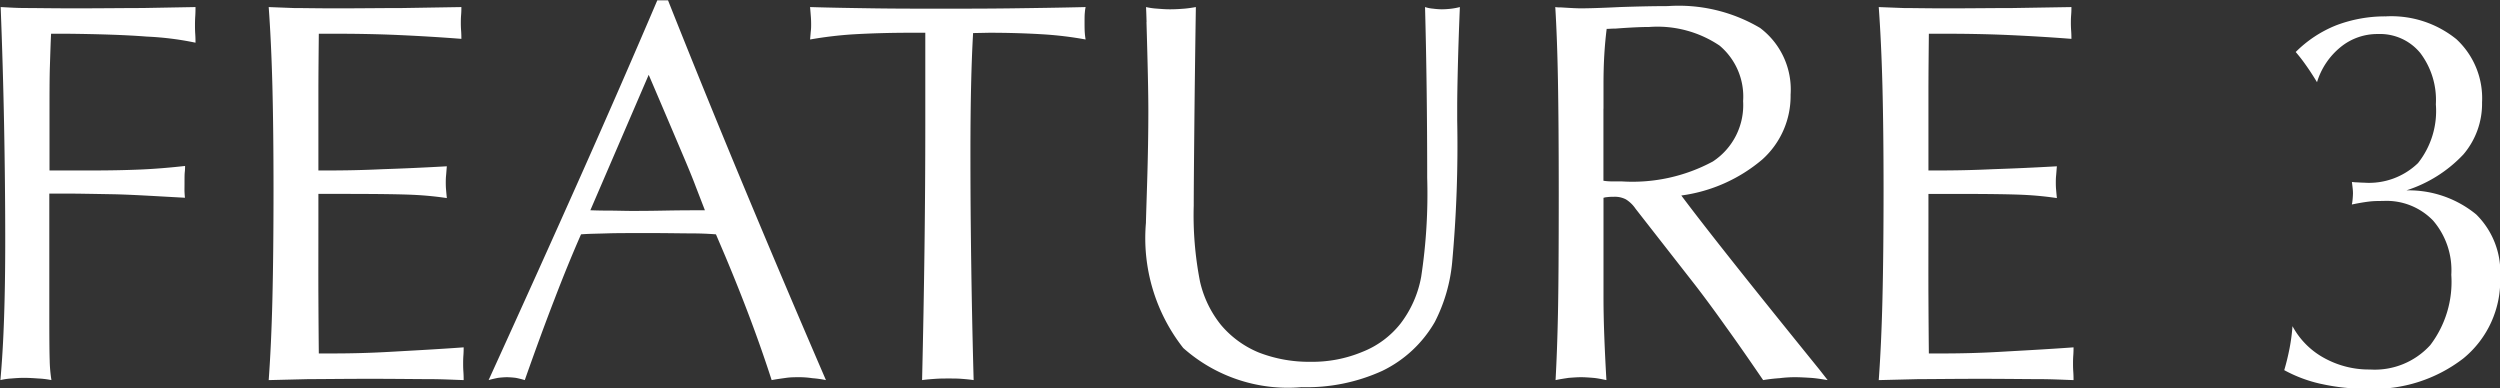 <svg xmlns="http://www.w3.org/2000/svg" width="77.875" height="12.1" viewBox="0 0 77.875 12.1">
  <rect x="0" y="0" width="77.875" height="12.1" fill="#333333" stroke="none"/>
  <defs>
    <style>
      .cls-1 {
        fill: #fff;
        fill-rule: evenodd;
      }
    </style>
  </defs>
  <path id="feature_03.svg" class="cls-1" d="M147.979,1664.35c0.12-.01.249-0.02,0.388-0.02,0.162,0,.312.01,0.451,0.02a2.77,2.77,0,0,1,.409.05,4.441,4.441,0,0,1-.054-0.61q-0.012-.36-0.012-1.29v-3.91h0.489c0.371,0,.854.01,1.449,0.02s1.357,0.06,2.287.11c-0.006-.06-0.01-0.12-0.013-0.18s0-.16,0-0.29c0-.15,0-0.26.008-0.33s0.009-.13.009-0.19c-0.454.05-.911,0.09-1.37,0.11s-0.96.03-1.5,0.03h-1.353v-1.7c0-.67,0-1.18.012-1.54s0.021-.7.037-1.02h0.407q1.628,0.015,2.577.09a9.382,9.382,0,0,1,1.515.19c0-.06,0-0.15-0.008-0.27s-0.008-.21-0.008-0.27,0-.16.008-0.28,0.008-.23.008-0.29l-1.658.03c-0.557,0-1.257.01-2.1,0.01-0.715,0-1.224-.01-1.529-0.01s-0.565-.02-0.782-0.03c0.047,1.22.083,2.44,0.106,3.65s0.036,2.43.036,3.65q0,1.32-.036,2.37c-0.023.71-.061,1.35-0.114,1.95A1.949,1.949,0,0,1,147.979,1664.35Zm9.253,0.02c0.439,0,1.079-.01,1.923-0.01,0.827,0,1.439.01,1.835,0.01s0.756,0.02,1.078.03c0-.06,0-0.14-0.008-0.26s-0.008-.19-0.008-0.25,0-.15.008-0.26,0.008-.2.008-0.25c-0.826.06-1.591,0.1-2.3,0.14s-1.3.05-1.788,0.05h-0.424c-0.006-.59-0.01-1.19-0.013-1.79s0-1.4,0-2.36v-0.82h0.782q1.588,0,2.2.03c0.408,0.02.748,0.06,1.019,0.1-0.011-.11-0.019-0.2-0.025-0.27s-0.008-.14-0.008-0.2,0-.14.008-0.22,0.014-.18.025-0.3q-1.056.06-1.992,0.09c-0.624.03-1.194,0.04-1.709,0.04h-0.3v-0.68c0-.54,0-1.1,0-1.7s0.007-1.23.013-1.88h0.408c0.693,0,1.377.01,2.054,0.04s1.336,0.07,1.979.12c0-.05,0-0.14-0.008-0.25s-0.009-.19-0.009-0.24,0-.15.009-0.26,0.008-.19.008-0.24l-1.836.03c-0.6,0-1.291.01-2.068,0.01-0.6,0-1.039-.01-1.319-0.01l-0.779-.03q0.079,1.08.115,2.46c0.023,0.92.035,1.99,0.035,3.22,0,1.33-.012,2.48-0.035,3.43s-0.062,1.79-.115,2.51Zm10.6-9.48c0.548,1.28.917,2.15,1.108,2.6s0.309,0.75.353,0.87l0.29,0.75c-0.332,0-.752,0-1.261.01s-0.85.01-1.021,0.01c-0.222,0-.476-0.01-0.764-0.01s-0.462-.01-0.523-0.01Zm-4.69,9.44a2.592,2.592,0,0,1,.266-0.02,2.673,2.673,0,0,1,.282.02,2.9,2.9,0,0,1,.282.07q0.507-1.44.926-2.52c0.279-.73.554-1.4,0.826-2.02,0.243-.02.509-0.02,0.8-0.03s0.725-.01,1.312-0.01,1.006,0.01,1.291.01,0.552,0.01.8,0.03l0.29,0.68c0.277,0.66.537,1.31,0.781,1.96s0.464,1.28.664,1.9c0.16-.03.311-0.05,0.452-0.07s0.278-.02.411-0.02a2.74,2.74,0,0,1,.4.03,3.459,3.459,0,0,1,.428.06q-1.27-2.94-2.5-5.89t-2.419-5.94H168.1q-1.1,2.58-2.382,5.46t-2.873,6.37C162.948,1664.37,163.045,1664.35,163.139,1664.33Zm13.63,0.03c0.138-.01.271-0.01,0.4-0.01s0.271,0,.4.01,0.254,0.02.382,0.04q-0.051-1.875-.075-3.63c-0.017-1.17-.025-2.3-0.025-3.38,0-.84.007-1.56,0.021-2.17s0.034-1.15.062-1.63l0.5-.01c0.642,0,1.206.02,1.693,0.05a11.217,11.217,0,0,1,1.312.16,1.882,1.882,0,0,1-.025-0.2c-0.006-.07-0.008-0.17-0.008-0.31s0-.25.008-0.32a1.26,1.26,0,0,1,.025-0.18c-0.791.02-1.562,0.03-2.312,0.04s-1.487.01-2.212,0.01-1.407,0-2.079-.01-1.333-.02-1.98-0.04c0.011,0.13.019,0.23,0.025,0.31s0.008,0.16.008,0.22,0,0.13-.008.2-0.014.17-.025,0.28a12.256,12.256,0,0,1,1.332-.16c0.523-.03,1.122-0.05,1.8-0.05h0.457v2.84c0,1.26-.008,2.55-0.025,3.88s-0.042,2.7-.075,4.1C176.487,1664.38,176.631,1664.37,176.769,1664.36Zm6.566-11.11c0.038,1.3.058,2.21,0.058,2.75,0,0.7-.013,1.45-0.037,2.23s-0.038,1.2-.038,1.27a5.54,5.54,0,0,0,1.162,3.9,4.905,4.905,0,0,0,3.686,1.22,5.683,5.683,0,0,0,2.519-.51,3.788,3.788,0,0,0,1.631-1.52,5.094,5.094,0,0,0,.54-1.85,40.01,40.01,0,0,0,.158-4.42v-0.44q0-.39.02-1.23c0.014-.57.035-1.19,0.063-1.87a2.1,2.1,0,0,1-.262.05,2.717,2.717,0,0,1-.3.02,2.314,2.314,0,0,1-.27-0.02,1.1,1.1,0,0,1-.253-0.05c0.022,0.83.039,1.68,0.05,2.56s0.017,1.8.017,2.76a17.154,17.154,0,0,1-.187,3.08,3.384,3.384,0,0,1-.644,1.46,2.83,2.83,0,0,1-1.187.88,4.042,4.042,0,0,1-1.618.31,4.314,4.314,0,0,1-1.611-.29,3.058,3.058,0,0,1-1.178-.86,3.337,3.337,0,0,1-.652-1.35,10.7,10.7,0,0,1-.195-2.37c0-.39.006-1.16,0.017-2.3s0.027-2.44.049-3.88c-0.116.02-.238,0.04-0.365,0.05s-0.274.02-.44,0.02c-0.138,0-.268-0.01-0.39-0.02a2.1,2.1,0,0,1-.357-0.05c0.006,0.11.011,0.26,0.017,0.47h0Zm14.236,2.7v-0.75q0-.51.025-0.93t0.074-.81c0.067,0,.161-0.01.282-0.01,0.521-.04.869-0.05,1.046-0.05a3.465,3.465,0,0,1,2.188.58,2.072,2.072,0,0,1,.734,1.73,2.1,2.1,0,0,1-.942,1.88,5.279,5.279,0,0,1-2.851.62H197.8a1.639,1.639,0,0,1-.228-0.02v-2.24Zm-1.079,8.38c0.132-.01.26-0.02,0.381-0.02s0.247,0.01.374,0.02,0.266,0.04.415,0.07c-0.028-.48-0.05-0.93-0.066-1.36s-0.025-.83-0.025-1.21v-3.11a0.094,0.094,0,0,0,.041-0.01,1.631,1.631,0,0,1,.282-0.02,0.74,0.74,0,0,1,.374.08,1,1,0,0,1,.3.29l1.859,2.38q0.44,0.57.951,1.29c0.34,0.47.729,1.03,1.166,1.67a5.152,5.152,0,0,1,.514-0.06,3.843,3.843,0,0,1,.474-0.03c0.16,0,.323.01,0.489,0.02s0.343,0.04.532,0.07l-0.258-.33c-2.058-2.54-3.492-4.34-4.3-5.42a4.908,4.908,0,0,0,2.52-1.12,2.653,2.653,0,0,0,.884-2.02,2.4,2.4,0,0,0-.951-2.08,4.978,4.978,0,0,0-2.876-.68q-0.59,0-1.494.03c-0.6.03-1.01,0.04-1.22,0.04q-0.157,0-.623-0.03a0.81,0.81,0,0,1-.166-0.01c0.039,0.64.067,1.4,0.083,2.29s0.025,2.07.025,3.53q0,2.6-.025,3.75c-0.016.77-.041,1.45-0.074,2.05C196.22,1664.37,196.359,1664.35,196.492,1664.33Zm10.885,0.04c0.439,0,1.079-.01,1.923-0.01,0.827,0,1.439.01,1.835,0.01s0.756,0.02,1.078.03c0-.06,0-0.14-0.008-0.26s-0.008-.19-0.008-0.25,0-.15.008-0.26,0.008-.2.008-0.25c-0.826.06-1.591,0.1-2.295,0.14s-1.3.05-1.788,0.05h-0.424c-0.006-.59-0.01-1.19-0.013-1.79s0-1.4,0-2.36v-0.82h0.782q1.589,0,2.2.03c0.408,0.02.748,0.06,1.019,0.1-0.011-.11-0.019-0.2-0.025-0.27s-0.008-.14-0.008-0.2,0-.14.008-0.22,0.014-.18.025-0.3q-1.056.06-1.992,0.09c-0.624.03-1.194,0.04-1.709,0.04h-0.3v-0.68c0-.54,0-1.1,0-1.7s0.007-1.23.013-1.88h0.408c0.693,0,1.377.01,2.054,0.04s1.336,0.07,1.979.12c0-.05,0-0.14-0.008-0.25s-0.009-.19-0.009-0.24,0-.15.009-0.26,0.008-.19.008-0.24l-1.836.03c-0.6,0-1.291.01-2.068,0.01-0.6,0-1.039-.01-1.319-0.01l-0.779-.03q0.079,1.08.115,2.46c0.023,0.92.035,1.99,0.035,3.22,0,1.33-.012,2.48-0.035,3.43s-0.062,1.79-.115,2.51Zm12.556,0.15a6.356,6.356,0,0,0,1.419.15,4.569,4.569,0,0,0,3.009-.95,3.133,3.133,0,0,0,1.142-2.52,2.53,2.53,0,0,0-.747-1.96,3.312,3.312,0,0,0-2.175-.75,4.182,4.182,0,0,0,1.776-1.12,2.433,2.433,0,0,0,.581-1.62,2.505,2.505,0,0,0-.8-1.97,3.222,3.222,0,0,0-2.2-.71,4.28,4.28,0,0,0-1.548.28,3.752,3.752,0,0,0-1.257.83,4.893,4.893,0,0,1,.311.4c0.108,0.15.225,0.33,0.353,0.54a2.255,2.255,0,0,1,.743-1.1,1.808,1.808,0,0,1,1.158-.4,1.622,1.622,0,0,1,1.315.59,2.423,2.423,0,0,1,.486,1.6,2.614,2.614,0,0,1-.556,1.83,2.194,2.194,0,0,1-1.685.61c-0.1,0-.183-0.01-0.233-0.01s-0.1-.01-0.141-0.01c0.011,0.09.02,0.16,0.025,0.21a1.256,1.256,0,0,1,.008.15,2.684,2.684,0,0,1-.024.29,0.147,0.147,0,0,0-.009.05c0.188-.04.363-0.07,0.523-0.09s0.31-.02.448-0.02a2.013,2.013,0,0,1,1.557.61,2.371,2.371,0,0,1,.568,1.69,3.253,3.253,0,0,1-.655,2.19,2.334,2.334,0,0,1-1.876.76,2.882,2.882,0,0,1-1.432-.36,2.454,2.454,0,0,1-.984-0.99,5.821,5.821,0,0,1-.091.69c-0.045.23-.1,0.46-0.166,0.68A4.312,4.312,0,0,0,219.933,1664.52Z" transform="translate(-147.625 -1652.56)"/>
</svg>

